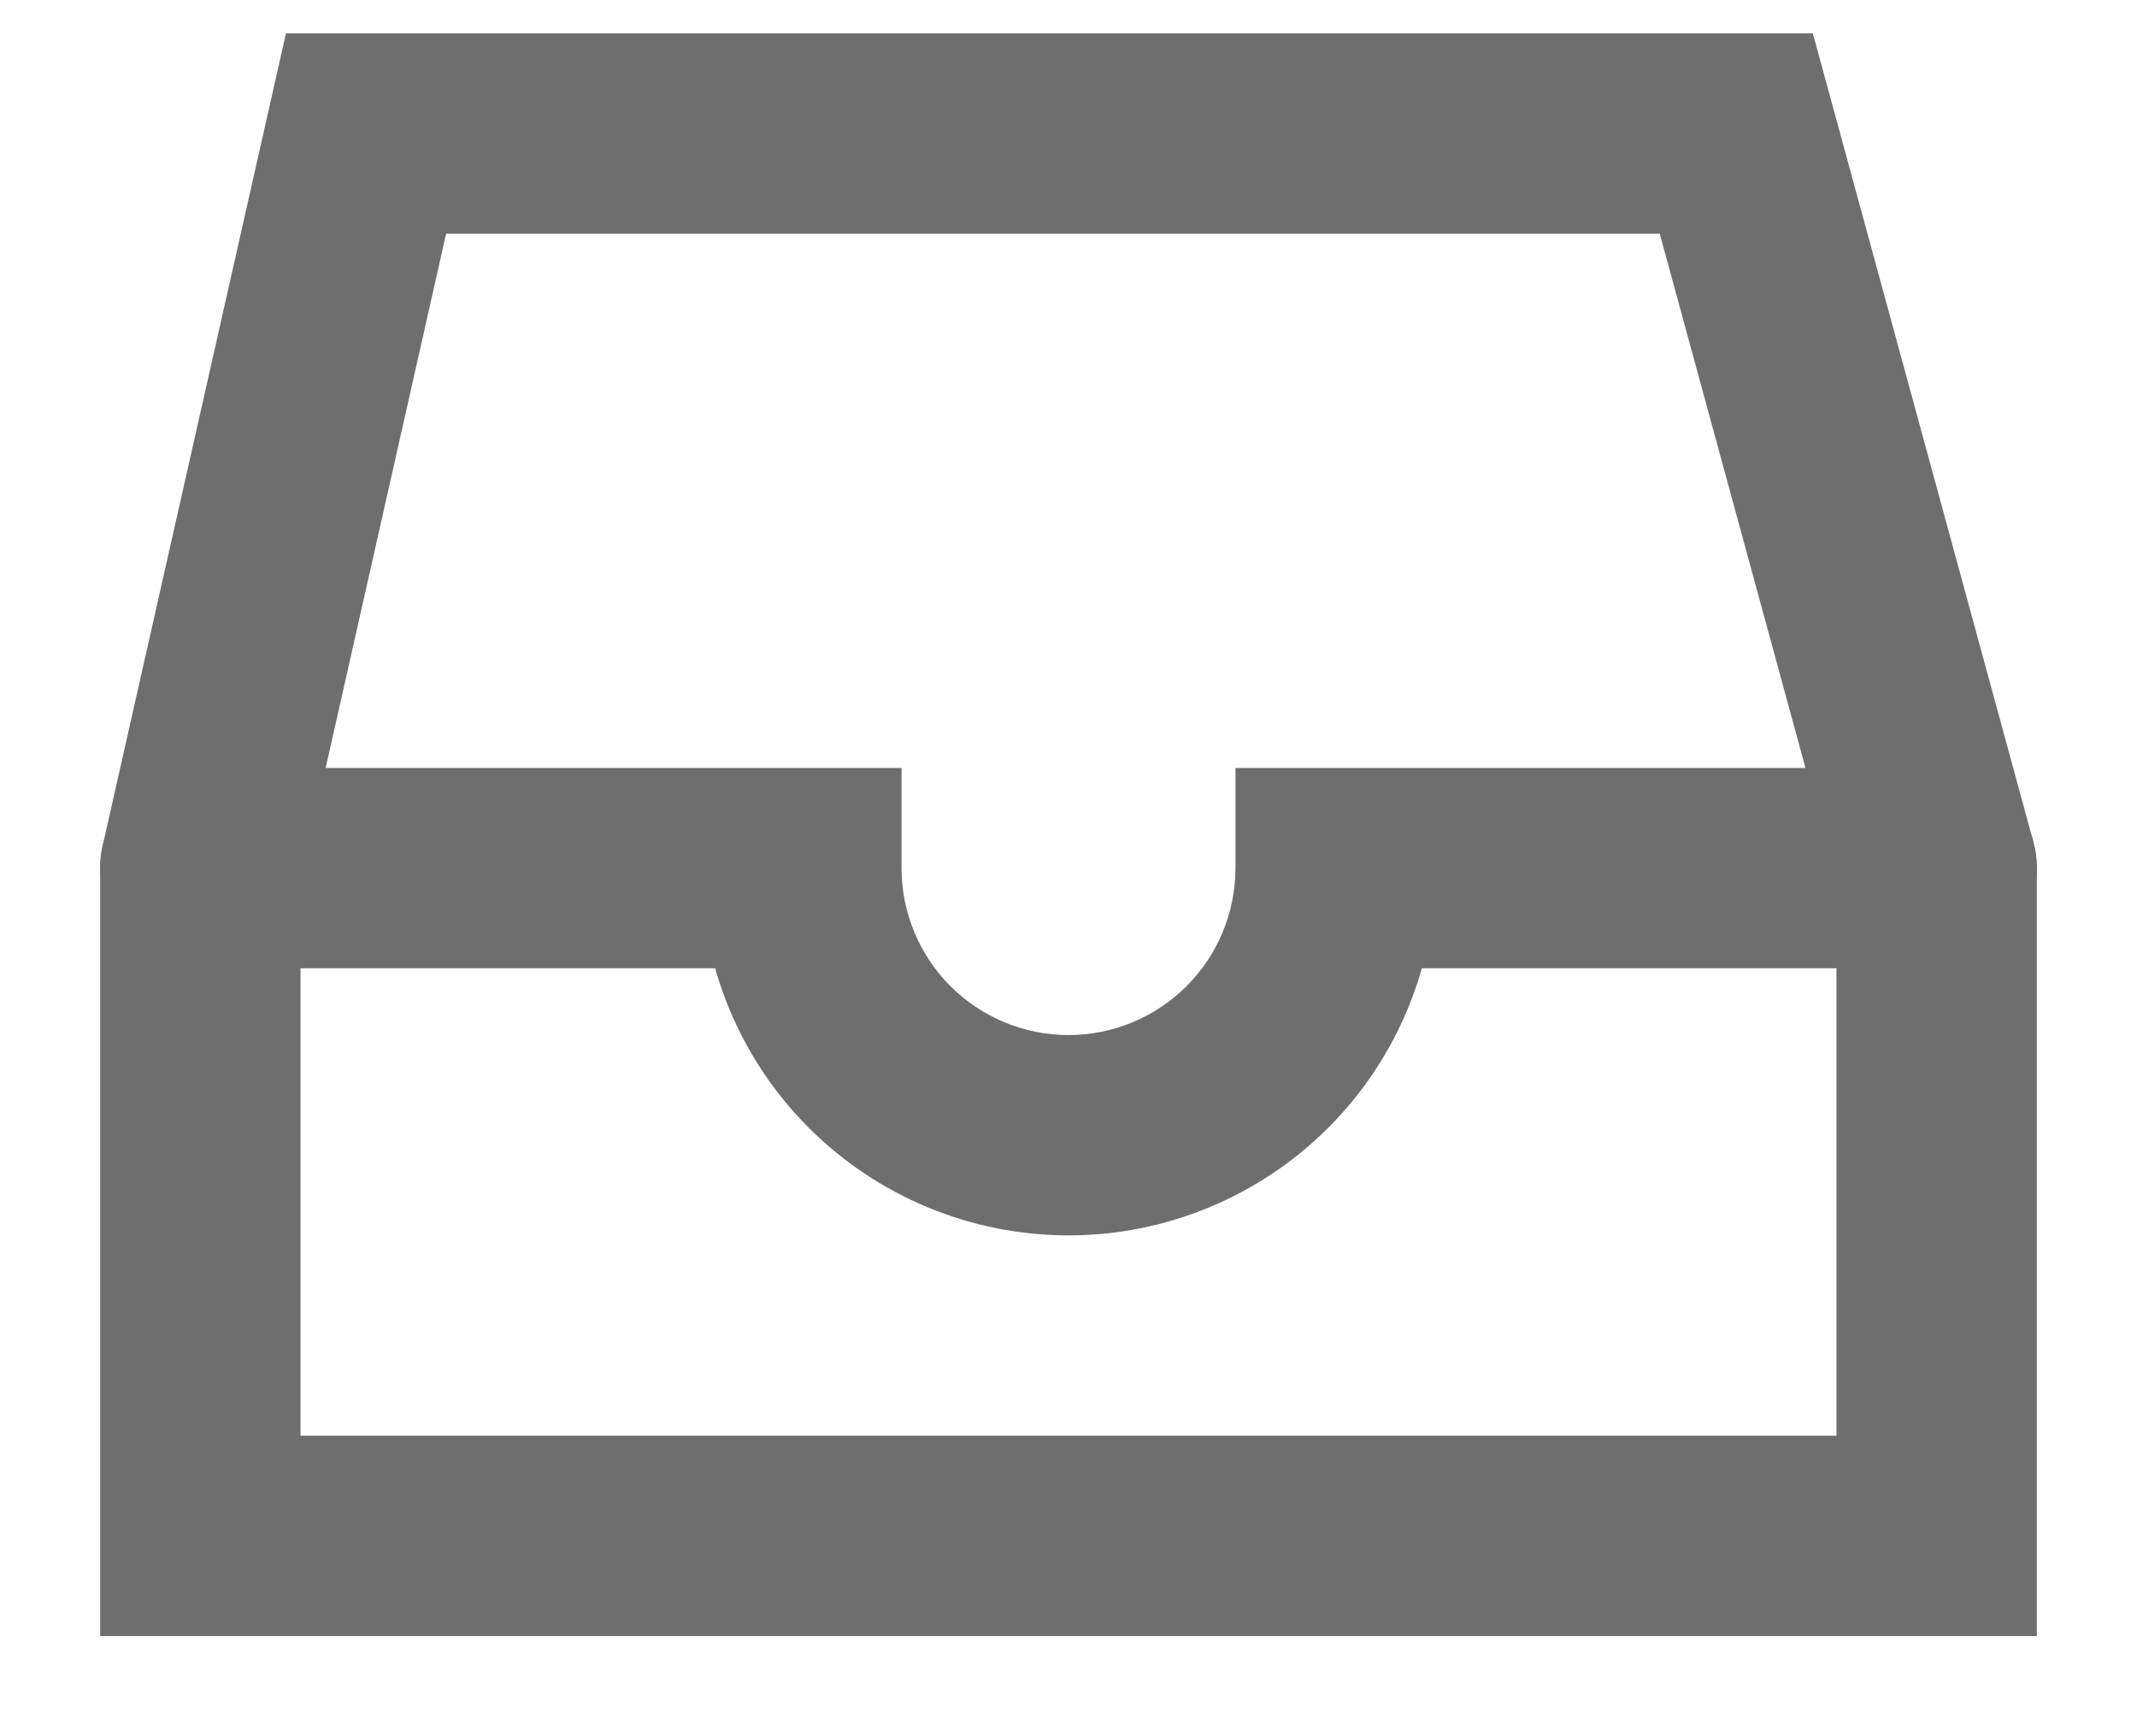 <svg width="16" height="13" viewBox="0 0 16 13" fill="none" xmlns="http://www.w3.org/2000/svg">
<path d="M13 1L13.724 0.803L13.573 0.25H13V1ZM2.74 1V0.25H2.141L2.009 0.835L2.74 1ZM1.5 6.5L0.768 6.335C0.756 6.389 0.75 6.444 0.75 6.5H1.5ZM1.5 11.5H0.75V12.25H1.5V11.5ZM14.5 11.5V12.25H15.25V11.5H14.5ZM14.5 6.5H15.25C15.25 6.433 15.241 6.367 15.224 6.303L14.5 6.5ZM13 0.25H2.74V1.75H13V0.25ZM2.009 0.835L0.768 6.335L2.232 6.665L3.472 1.165L2.009 0.835ZM0.75 6.5V11.5H2.25V6.5H0.75ZM1.5 12.25H14.5V10.75H1.5V12.25ZM15.25 11.5V6.5H13.75V11.5H15.25ZM15.224 6.303L13.724 0.803L12.276 1.197L13.776 6.697L15.224 6.303Z" fill="#6E6E6E"/>
<path d="M1.5 5.75C1.086 5.75 0.75 6.086 0.75 6.5C0.75 6.914 1.086 7.25 1.5 7.25V5.75ZM6 6.5H6.75V5.75H6V6.5ZM10 6.5V5.75H9.25V6.5H10ZM14.5 7.25C14.914 7.25 15.25 6.914 15.25 6.5C15.25 6.086 14.914 5.75 14.5 5.75V7.25ZM1.5 7.25H6V5.75H1.5V7.25ZM10 7.25H14.5V5.75H10V7.25ZM5.25 6.5C5.25 7.229 5.54 7.929 6.055 8.444L7.116 7.384C6.882 7.149 6.75 6.832 6.75 6.5H5.25ZM6.055 8.444C6.571 8.96 7.271 9.25 8 9.25V7.75C7.668 7.75 7.351 7.618 7.116 7.384L6.055 8.444ZM8 9.25C8.729 9.25 9.429 8.96 9.945 8.444L8.884 7.384C8.649 7.618 8.332 7.75 8 7.75V9.25ZM9.945 8.444C10.46 7.929 10.75 7.229 10.75 6.5H9.25C9.25 6.832 9.118 7.149 8.884 7.384L9.945 8.444Z" fill="#6E6E6E"/>
</svg>

